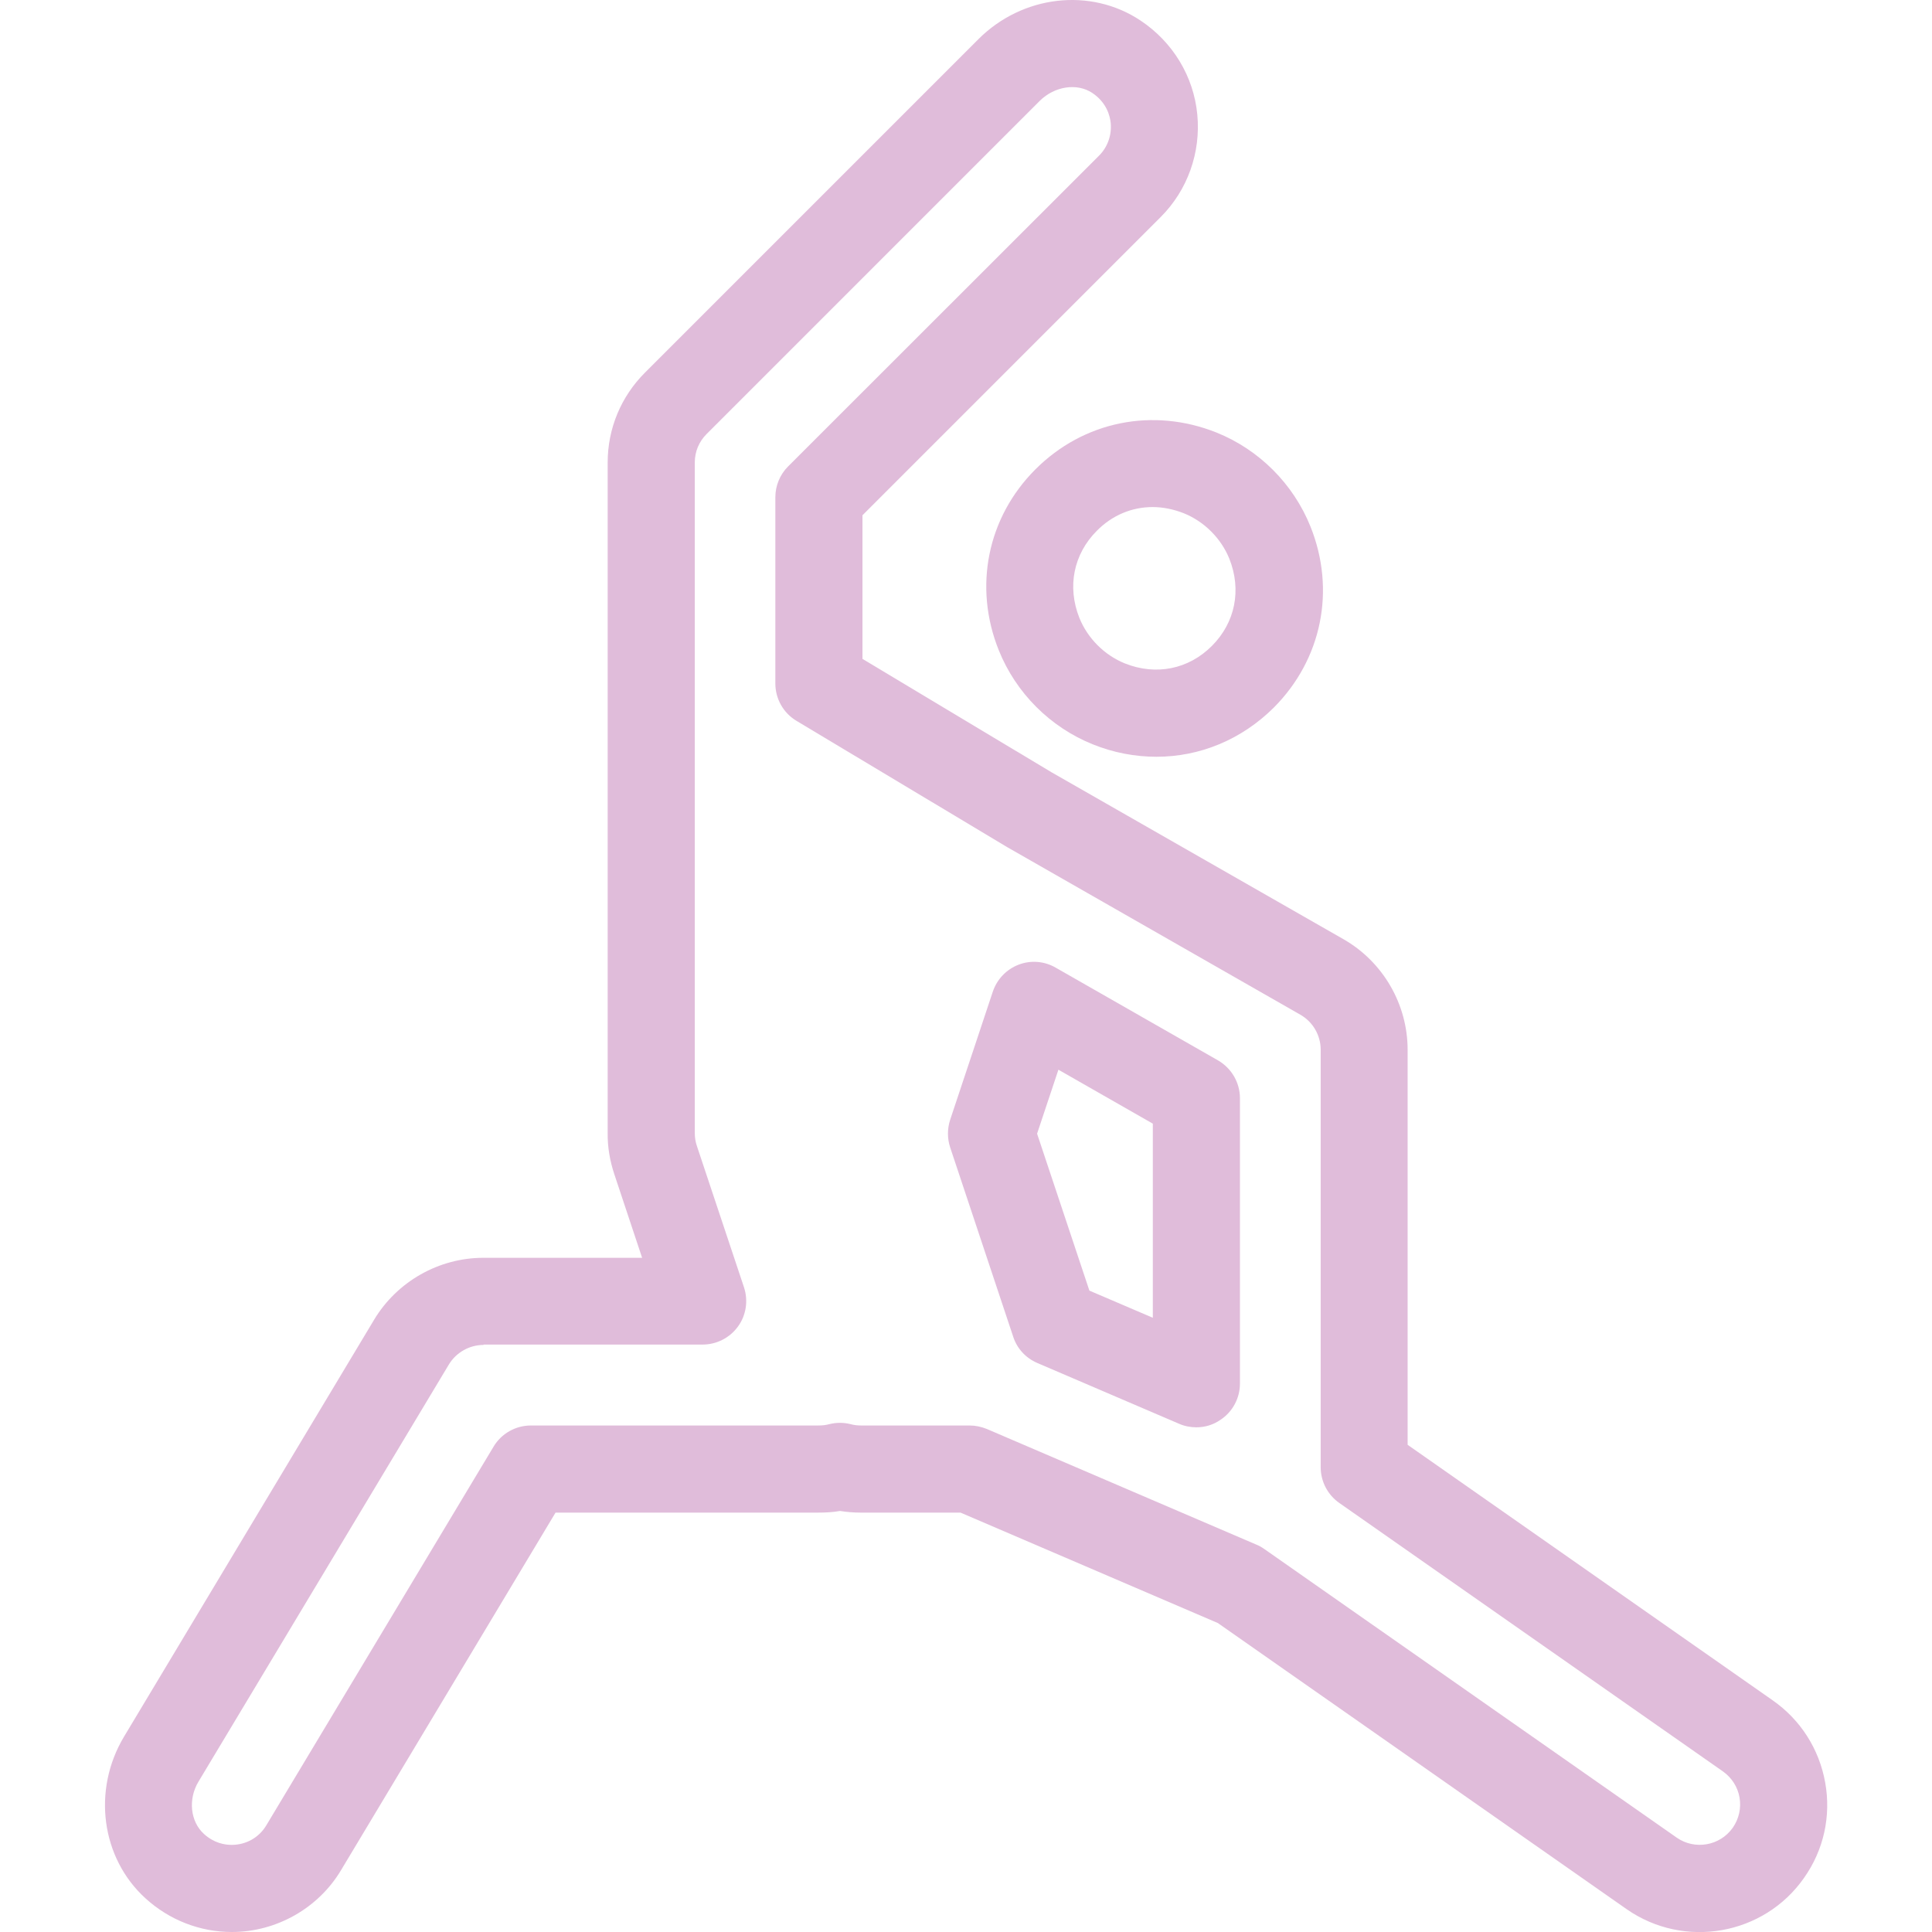 <?xml version="1.0" encoding="utf-8"?>
<!-- Generator: Adobe Illustrator 26.5.0, SVG Export Plug-In . SVG Version: 6.00 Build 0)  -->
<svg version="1.1" id="Capa_1" xmlns="http://www.w3.org/2000/svg" xmlns:xlink="http://www.w3.org/1999/xlink" x="0px" y="0px"
	 viewBox="0 0 106 106" style="enable-background:new 0 0 106 106;" xml:space="preserve">
<style type="text/css">
	.st0{fill:#E0BCDA;}
	.st1{fill:#E0BCDA;stroke:#E0BCDA;stroke-width:0.5;stroke-miterlimit:10;}
</style>
<g>
	<path class="st0" d="M12.72,106c-1.74,0-3.42-0.65-4.73-1.84c-2.44-2.21-2.94-5.94-1.19-8.87L20.53,72.4
		c1.26-2.09,3.55-3.39,5.99-3.39h8.71l-1.53-4.6c-0.24-0.73-0.37-1.48-0.36-2.25V25.38c0-1.87,0.73-3.62,2.05-4.94L53.68,2.15
		c2.42-2.42,6.16-2.85,8.9-1.02c1.77,1.18,2.91,3.06,3.11,5.15s-0.53,4.15-2.01,5.63L47.32,28.27v7.88l10.37,6.22l16.02,9.16
		c2.17,1.24,3.52,3.57,3.52,6.07v21.67l20.03,14.02c1.53,1.07,2.55,2.67,2.88,4.51c0.33,1.84-0.08,3.7-1.16,5.23
		c-2.2,3.15-6.57,3.92-9.73,1.72L66.82,89.05L52.7,82.99h-5.47c-0.38,0-0.77-0.03-1.14-0.09c-0.4,0.07-0.8,0.09-1.22,0.09H30.48
		l-11.77,19.62C17.46,104.7,15.16,106,12.72,106z M26.53,73.79c-0.77,0-1.5,0.41-1.9,1.07L10.89,97.75
		c-0.58,0.96-0.45,2.19,0.3,2.87c0.55,0.5,1.13,0.6,1.52,0.6c0.79,0,1.5-0.4,1.9-1.07l12.47-20.78c0.43-0.72,1.21-1.16,2.05-1.16
		H44.9c0.23,0,0.4-0.02,0.59-0.07c0.39-0.1,0.8-0.1,1.19,0c0.18,0.05,0.37,0.07,0.56,0.07h5.96c0.32,0,0.64,0.07,0.94,0.19
		l14.8,6.35c0.15,0.06,0.29,0.14,0.43,0.24l22.62,15.83c1,0.7,2.38,0.45,3.08-0.54c0.34-0.49,0.47-1.08,0.37-1.66
		c-0.1-0.58-0.43-1.09-0.91-1.43c0,0,0,0,0,0L73.48,82.46c-0.64-0.45-1.02-1.18-1.02-1.96V57.59c0-0.79-0.43-1.53-1.12-1.92
		l-16.06-9.18L43.7,39.55c-0.72-0.43-1.16-1.21-1.16-2.05V27.28c0-0.63,0.25-1.24,0.7-1.69L60.3,8.54c0.47-0.47,0.7-1.12,0.64-1.79
		c-0.04-0.39-0.22-1.12-1.01-1.65c-0.84-0.56-2.07-0.37-2.88,0.43L38.77,23.81c-0.42,0.42-0.65,0.97-0.65,1.56v36.8
		c0,0.25,0.04,0.49,0.12,0.72l2.58,7.74c0.24,0.73,0.12,1.53-0.33,2.15c-0.45,0.62-1.17,0.99-1.94,0.99H26.53z M65.64,78.31
		c-0.32,0-0.64-0.06-0.94-0.19l-7.79-3.34c-0.63-0.27-1.11-0.79-1.32-1.44l-3.46-10.39c-0.16-0.49-0.16-1.02,0-1.51l2.34-7.03
		c0.23-0.68,0.74-1.22,1.41-1.48c0.67-0.26,1.42-0.2,2.04,0.16l8.91,5.09c0.74,0.43,1.2,1.22,1.2,2.07v15.66
		c0,0.8-0.4,1.55-1.07,1.99C66.56,78.18,66.1,78.31,65.64,78.31z M59.77,70.81l3.48,1.49V61.65l-5.18-2.96L56.9,62.2L59.77,70.81z"
		/>
	<path class="st0" d="M63.45,41.52c-1.16,0-2.35-0.22-3.49-0.68c-2.34-0.94-4.22-2.82-5.16-5.16c-1.4-3.48-0.63-7.29,2.01-9.93
		c2.64-2.64,6.44-3.41,9.93-2.02c0,0,0,0,0,0c2.34,0.94,4.22,2.82,5.16,5.16c1.4,3.49,0.62,7.29-2.01,9.93
		C68.11,40.59,65.82,41.52,63.45,41.52z M63.24,27.82c-1.13,0-2.21,0.44-3.06,1.3c-1.28,1.28-1.64,3.07-0.96,4.78
		c0.45,1.12,1.38,2.05,2.5,2.5c1.71,0.68,3.49,0.32,4.77-0.96c1.28-1.28,1.64-3.07,0.96-4.78c-0.45-1.12-1.38-2.05-2.5-2.5l0,0
		C64.39,27.94,63.81,27.82,63.24,27.82z"/>
</g>
</svg>
